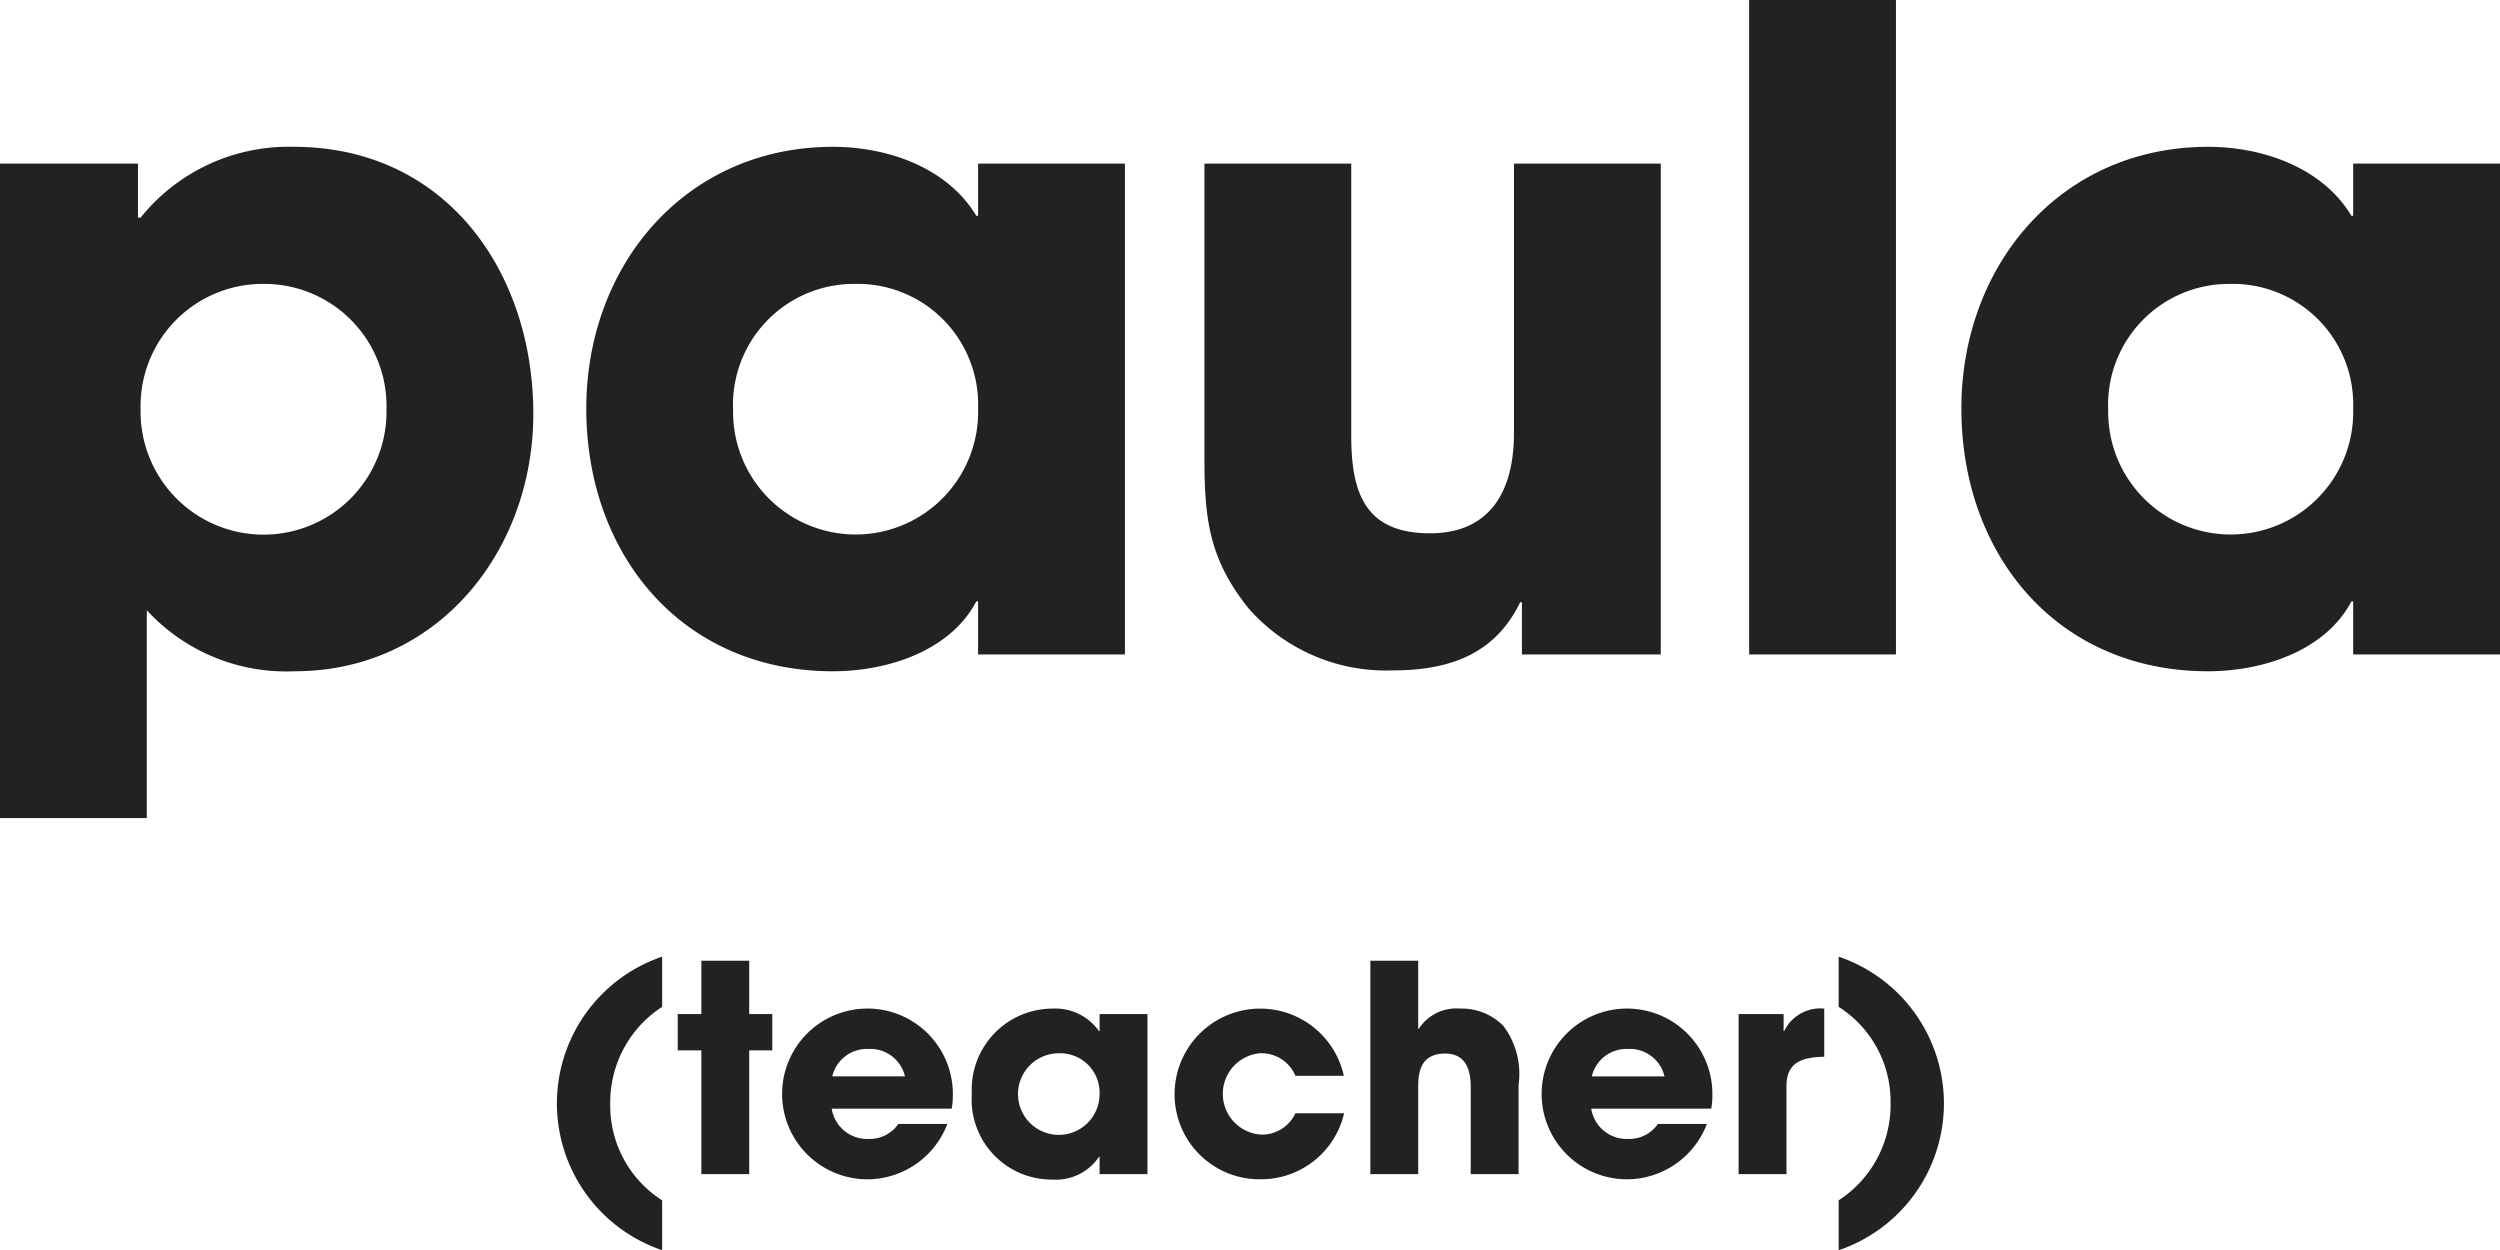 <svg id="レイヤー_1" data-name="レイヤー 1" xmlns="http://www.w3.org/2000/svg" viewBox="0 0 130.044 65.033"><defs><style>.cls-1{fill:#222;}</style></defs><title>txt_name_02</title><path class="cls-1" d="M28.969,57.398a8.065,8.065,0,0,1,5.475-7.635V52.374a5.915,5.915,0,0,0-2.7,5.055,5.837,5.837,0,0,0,2.7,5.01V65.033A8.059,8.059,0,0,1,28.969,57.398Z"/><path class="cls-1" d="M38.973,54.639v6.436H36.483V54.639H35.253V52.749H36.483V49.975h2.489V52.749h1.2v1.89Z"/><path class="cls-1" d="M49.503,57.669H43.263a1.868,1.868,0,0,0,1.95,1.575,1.785,1.785,0,0,0,1.515-.78h2.551a4.464,4.464,0,0,1-4.065,2.88,4.441,4.441,0,1,1,4.35-4.335A3.282,3.282,0,0,1,49.503,57.669Zm-4.32-3.104A1.848,1.848,0,0,0,43.293,55.989h3.78A1.848,1.848,0,0,0,45.183,54.564Z"/><path class="cls-1" d="M57.198,61.074v-.9H57.168a2.703,2.703,0,0,1-2.43,1.185,4.162,4.162,0,0,1-4.186-4.454,4.211,4.211,0,0,1,4.186-4.44A2.792,2.792,0,0,1,57.168,53.634h.03V52.749H59.688v8.325Zm-2.101-6.285a2.122,2.122,0,1,0,2.101,2.115A2.051,2.051,0,0,0,55.098,54.789Z"/><path class="cls-1" d="M65.553,61.344a4.417,4.417,0,0,1-4.454-4.455,4.455,4.455,0,0,1,8.805-.93H67.383a1.914,1.914,0,0,0-1.859-1.17,2.122,2.122,0,0,0,.06,4.229,1.914,1.914,0,0,0,1.8-1.109H69.918A4.436,4.436,0,0,1,65.553,61.344Z"/><path class="cls-1" d="M76.503,61.074V56.544c0-.899-.255-1.74-1.335-1.74s-1.396.705-1.396,1.65v4.62H71.283V49.975h2.489v3.539h.03a2.33,2.33,0,0,1,2.146-1.05,3.032,3.032,0,0,1,2.265.915,4.143,4.143,0,0,1,.78,3.045v4.65Z"/><path class="cls-1" d="M89.013,57.669H82.772a1.868,1.868,0,0,0,1.95,1.575,1.785,1.785,0,0,0,1.515-.78h2.551a4.464,4.464,0,0,1-4.065,2.88,4.441,4.441,0,1,1,4.35-4.335A3.282,3.282,0,0,1,89.013,57.669Zm-4.32-3.104a1.848,1.848,0,0,0-1.89,1.425H86.583A1.848,1.848,0,0,0,84.692,54.564Z"/><path class="cls-1" d="M92.928,56.499v4.575H90.438V52.749h2.341v.885h.029a2.089,2.089,0,0,1,2.085-1.17v2.505C93.798,54.999,92.928,55.209,92.928,56.499Z"/><path class="cls-1" d="M95.643,65.033V62.438a5.915,5.915,0,0,0,2.7-5.055A5.838,5.838,0,0,0,95.643,52.374V49.764a8.061,8.061,0,0,1,0,15.27Z"/><path class="cls-1" d="M15.319,34.918a9.851,9.851,0,0,1-7.683-3.175V42.555H0V8.511H7.177v2.807h.138a9.877,9.877,0,0,1,7.959-3.681c7.913,0,12.468,6.486,12.468,13.894C27.741,28.661,22.772,34.918,15.319,34.918ZM13.709,14.768a6.356,6.356,0,0,0-6.395,6.533,6.396,6.396,0,1,0,12.79,0A6.356,6.356,0,0,0,13.709,14.768Z"/><path class="cls-1" d="M50.877,34.044V31.283h-.092c-1.38,2.623-4.692,3.635-7.453,3.635-7.866,0-12.835-6.072-12.835-13.664,0-7.453,5.152-13.617,12.835-13.617,2.807,0,5.936,1.059,7.453,3.588H50.877V8.511h7.638V34.044ZM44.437,14.768a6.291,6.291,0,0,0-6.303,6.578A6.373,6.373,0,1,0,50.877,21.254,6.273,6.273,0,0,0,44.437,14.768Z"/><path class="cls-1" d="M79.167,34.044V31.329H79.075c-1.335,2.761-3.772,3.543-6.625,3.543a9.51,9.51,0,0,1-7.499-3.221c-2.07-2.576-2.3-4.692-2.3-7.867V8.511h7.637v14.124c0,2.898.644,5.106,4.094,5.106,3.175,0,4.371-2.255,4.371-5.198V8.511h7.637V34.044Z"/><path class="cls-1" d="M90.986,34.044V0h7.637V34.044Z"/><path class="cls-1" d="M122.406,34.044V31.283h-.092c-1.38,2.623-4.692,3.635-7.453,3.635-7.866,0-12.835-6.072-12.835-13.664,0-7.453,5.152-13.617,12.835-13.617,2.807,0,5.936,1.059,7.453,3.588h.092V8.511h7.638V34.044Zm-6.44-19.276a6.291,6.291,0,0,0-6.303,6.578,6.373,6.373,0,1,0,12.743-.092A6.273,6.273,0,0,0,115.966,14.768Z"/></svg>